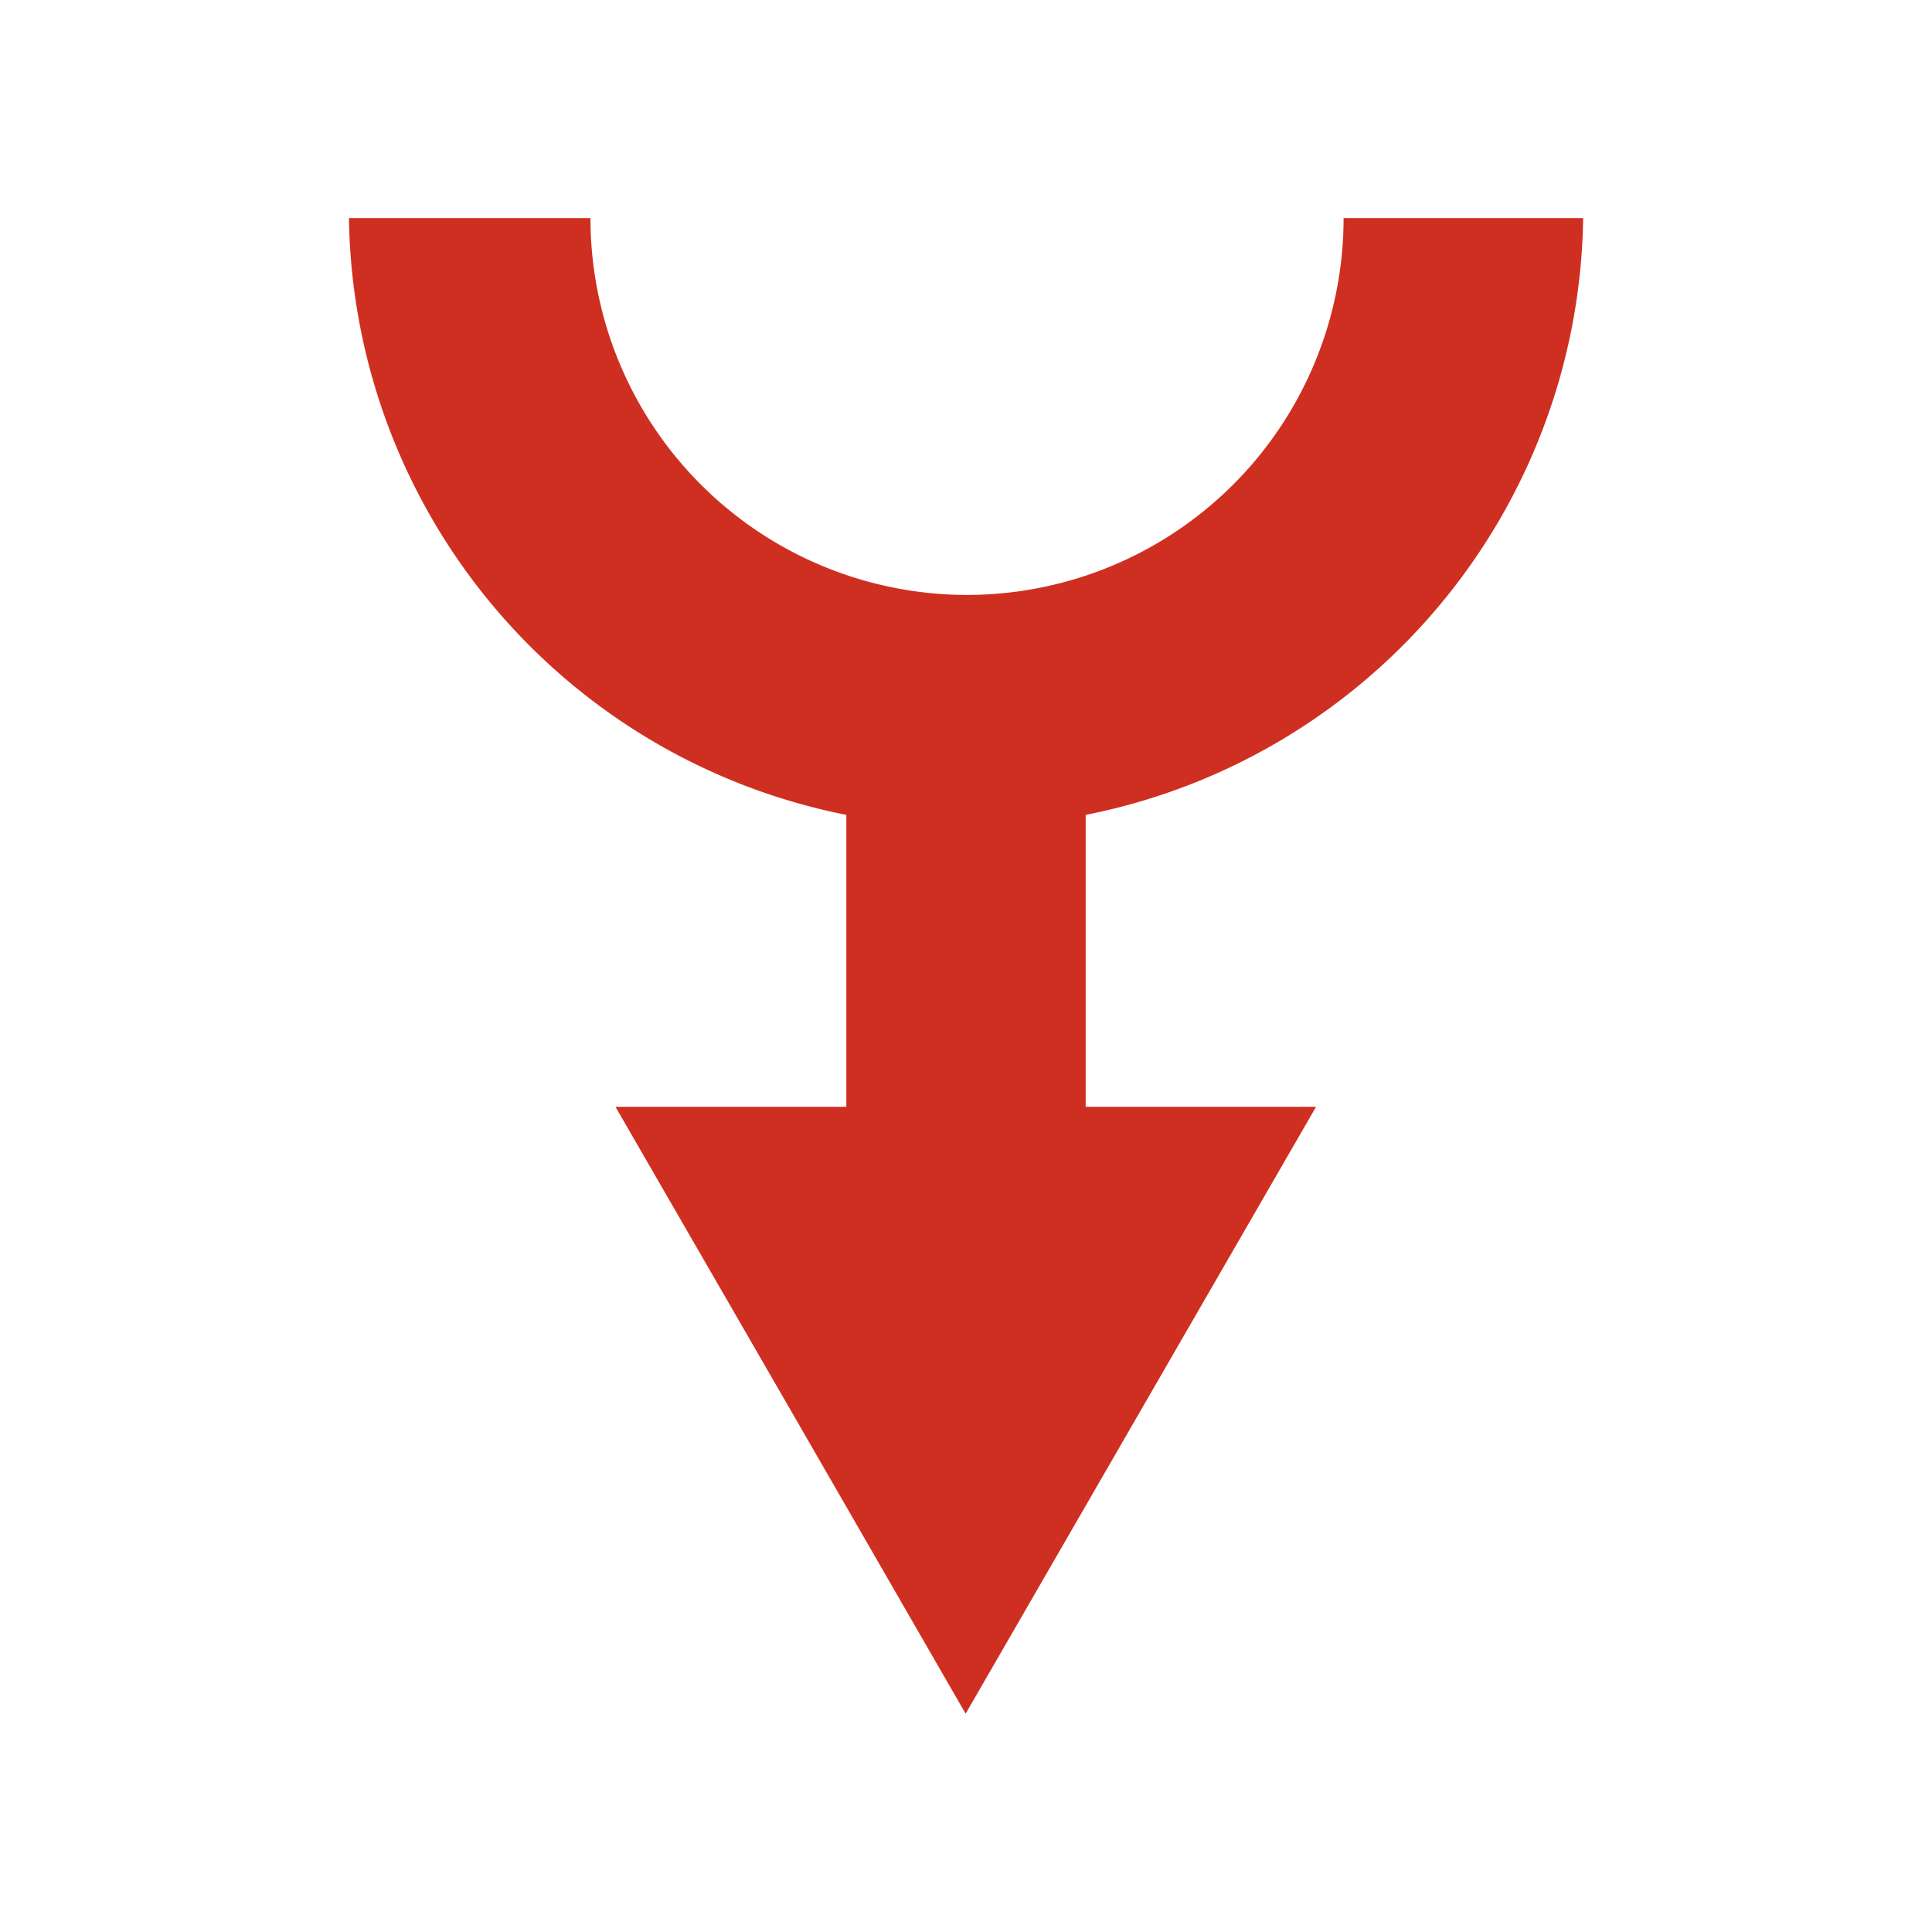 <svg xmlns="http://www.w3.org/2000/svg" xmlns:xlink="http://www.w3.org/1999/xlink" width="16" height="16" viewBox="0 0 16 16">
  <defs>
    <clipPath id="clip-path">
      <rect id="Rectangle_37406" data-name="Rectangle 37406" width="16" height="16" transform="translate(490 362)" fill="#fff"/>
    </clipPath>
  </defs>
  <g id="merge" transform="translate(-490 -362)" clip-path="url(#clip-path)">
    <g id="Group_127848" data-name="Group 127848" transform="translate(381.259 282.727)">
      <g id="Group_127847" data-name="Group 127847" transform="translate(113.838 84.262)">
        <rect id="Rectangle_37410" data-name="Rectangle 37410" width="1.982" height="6.544" transform="translate(3.894 6.544) rotate(180)" fill="#cf2f21"/>
        <path id="Path_108379" data-name="Path 108379" d="M176.9,293.946l1.451-2.513,1.451-2.513H174l1.451,2.513Z" transform="translate(-174 -284.743)" fill="#cf2f21"/>
      </g>
      <path id="Path_108380" data-name="Path 108380" d="M116.747,84.2a3.121,3.121,0,0,0,3.121-3.121h1.984a5.111,5.111,0,0,1-10.221,0h2A3.121,3.121,0,0,0,116.747,84.2Z" transform="translate(0 0)" fill="#cf2f21"/>
    </g>
  </g>
</svg>

